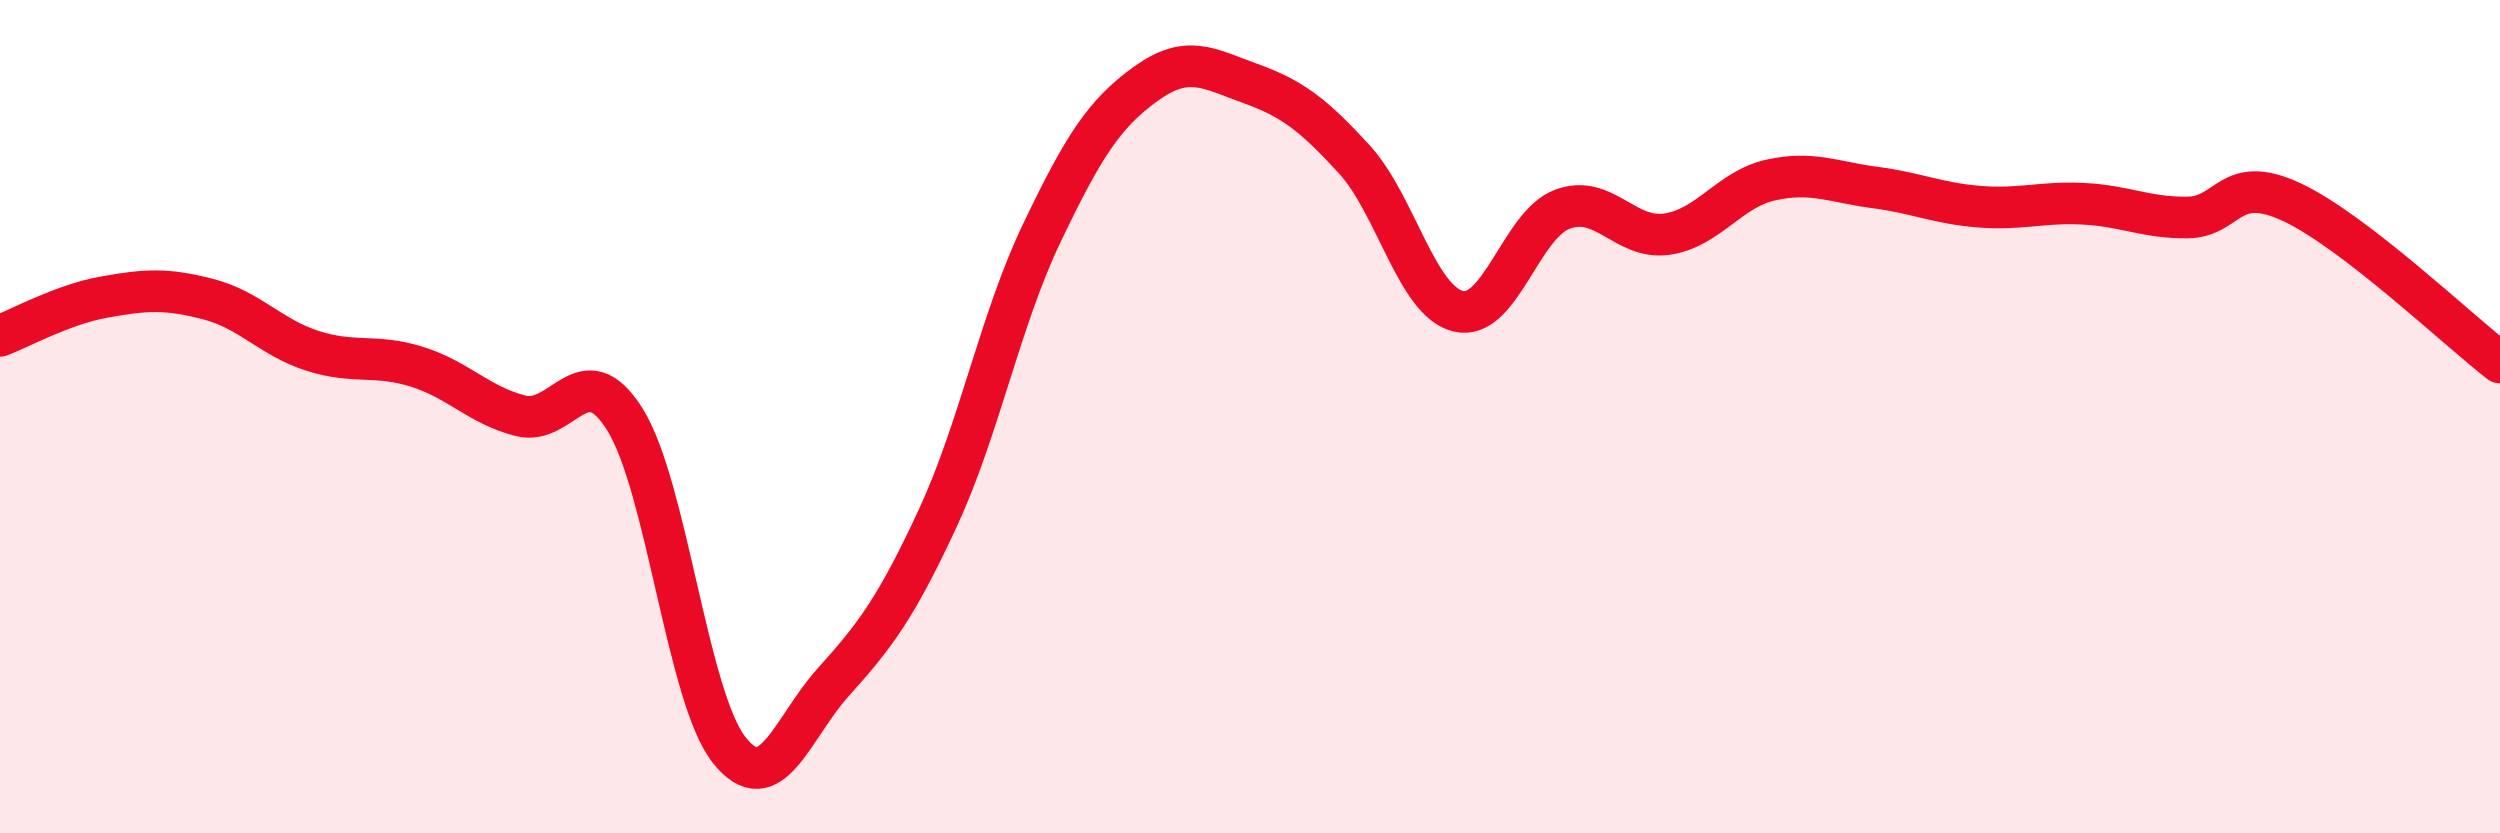 
    <svg width="60" height="20" viewBox="0 0 60 20" xmlns="http://www.w3.org/2000/svg">
      <path
        d="M 0,8.06 C 0.5,7.87 1.5,7.31 2.5,7.13 C 3.5,6.95 4,6.92 5,7.18 C 6,7.44 6.5,8.1 7.5,8.42 C 8.5,8.74 9,8.49 10,8.8 C 11,9.11 11.5,9.73 12.5,9.98 C 13.5,10.23 14,8.47 15,10.07 C 16,11.67 16.5,16.74 17.5,18 C 18.5,19.26 19,17.48 20,16.37 C 21,15.26 21.5,14.6 22.5,12.45 C 23.5,10.3 24,7.69 25,5.6 C 26,3.51 26.5,2.73 27.5,2.01 C 28.5,1.29 29,1.64 30,2 C 31,2.36 31.5,2.73 32.5,3.82 C 33.5,4.91 34,7.23 35,7.47 C 36,7.71 36.5,5.39 37.5,5.02 C 38.5,4.65 39,5.76 40,5.62 C 41,5.48 41.5,4.54 42.5,4.32 C 43.5,4.1 44,4.37 45,4.5 C 46,4.63 46.5,4.88 47.5,4.96 C 48.5,5.04 49,4.84 50,4.89 C 51,4.94 51.5,5.23 52.5,5.22 C 53.5,5.21 53.5,4.15 55,4.85 C 56.5,5.55 59,7.93 60,8.7L60 20L0 20Z"
        fill="#EB0A25"
        opacity="0.1"
        stroke-linecap="round"
        stroke-linejoin="round"
      />
      <path
        d="M 0,8.06 C 0.5,7.87 1.5,7.31 2.5,7.13 C 3.5,6.95 4,6.92 5,7.18 C 6,7.44 6.5,8.1 7.5,8.42 C 8.5,8.74 9,8.49 10,8.8 C 11,9.11 11.5,9.73 12.5,9.98 C 13.5,10.23 14,8.47 15,10.07 C 16,11.67 16.5,16.74 17.5,18 C 18.5,19.26 19,17.48 20,16.37 C 21,15.26 21.5,14.6 22.5,12.45 C 23.5,10.3 24,7.69 25,5.6 C 26,3.51 26.5,2.73 27.5,2.01 C 28.5,1.29 29,1.64 30,2 C 31,2.36 31.5,2.73 32.5,3.82 C 33.5,4.91 34,7.23 35,7.47 C 36,7.71 36.5,5.39 37.5,5.02 C 38.5,4.65 39,5.76 40,5.62 C 41,5.48 41.5,4.54 42.5,4.32 C 43.5,4.1 44,4.37 45,4.5 C 46,4.63 46.5,4.88 47.5,4.96 C 48.5,5.04 49,4.84 50,4.89 C 51,4.94 51.5,5.23 52.5,5.22 C 53.5,5.21 53.5,4.15 55,4.85 C 56.5,5.55 59,7.93 60,8.7"
        stroke="#EB0A25"
        stroke-width="1"
        fill="none"
        stroke-linecap="round"
        stroke-linejoin="round"
      />
    </svg>
  